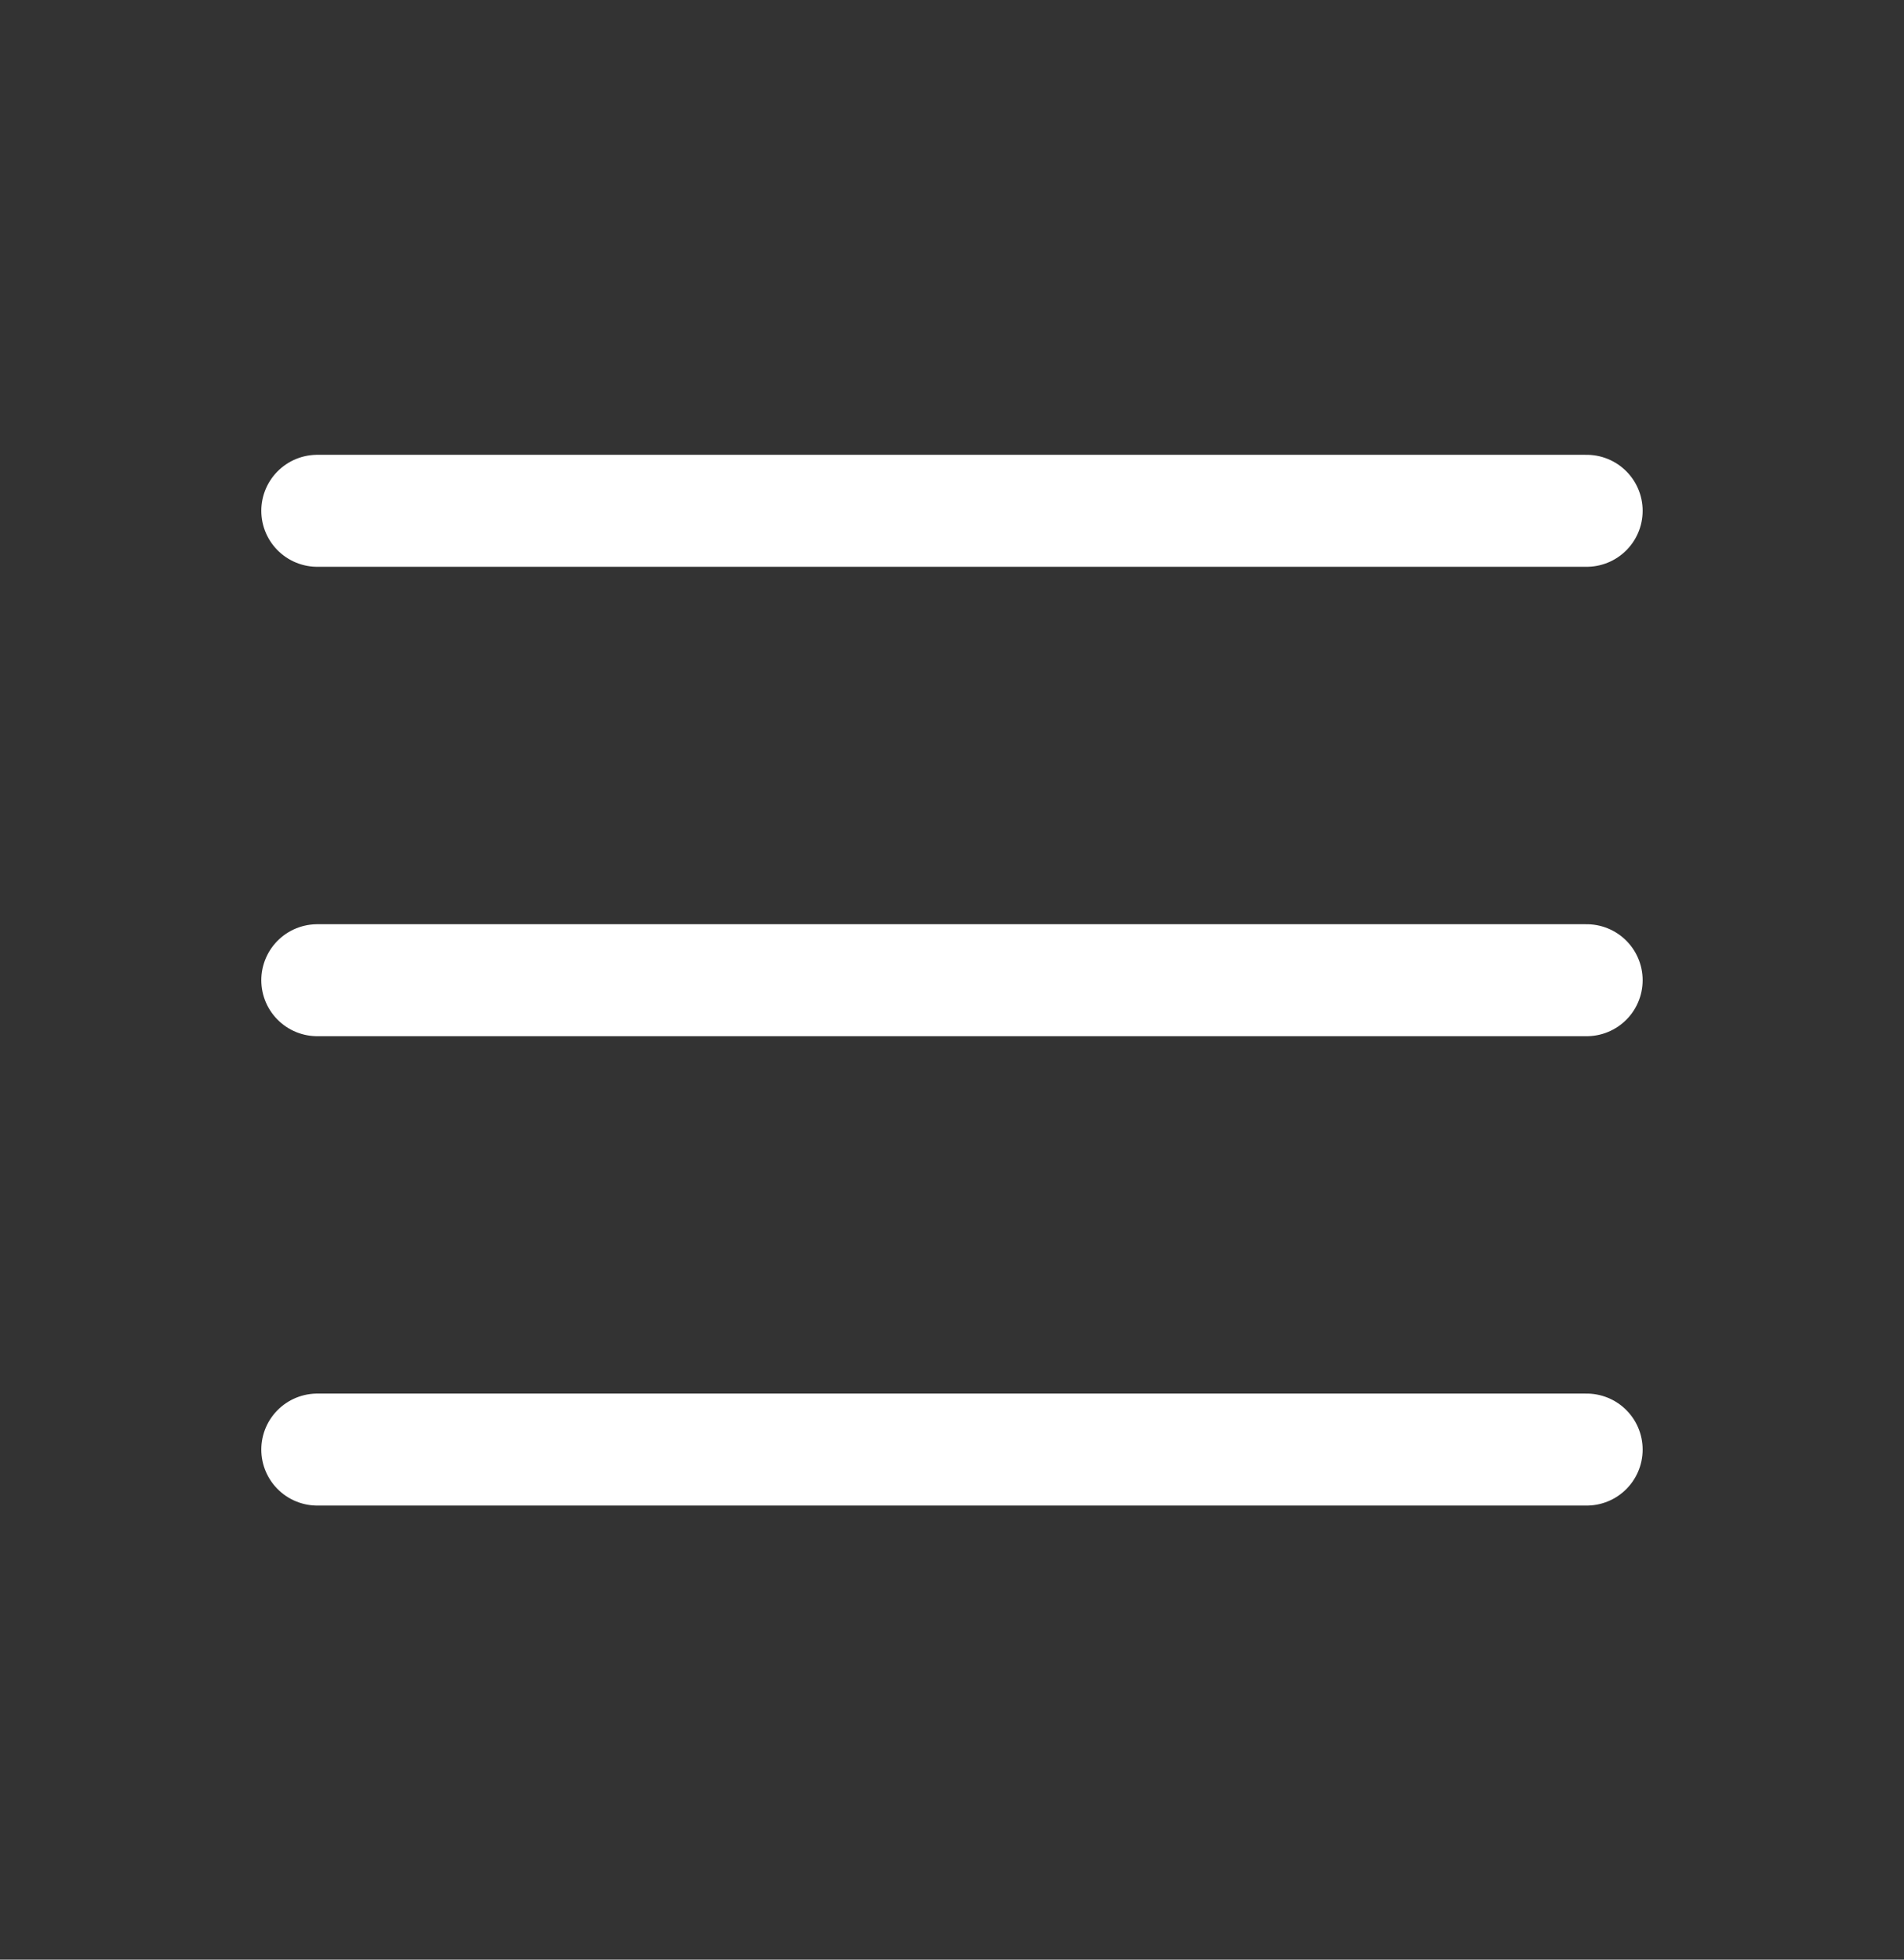 <svg width="34" height="35" viewBox="0 0 34 35" fill="none" xmlns="http://www.w3.org/2000/svg">
<rect x="0" y="0" width="34" height="35" fill="#333333" stroke="none"/>
<path d="M28.333 9.123H5.666M28.333 17.507H5.666M28.333 25.89H5.666" stroke="white" stroke-width="2" stroke-linecap="round" stroke-linejoin="round"/>
</svg>
